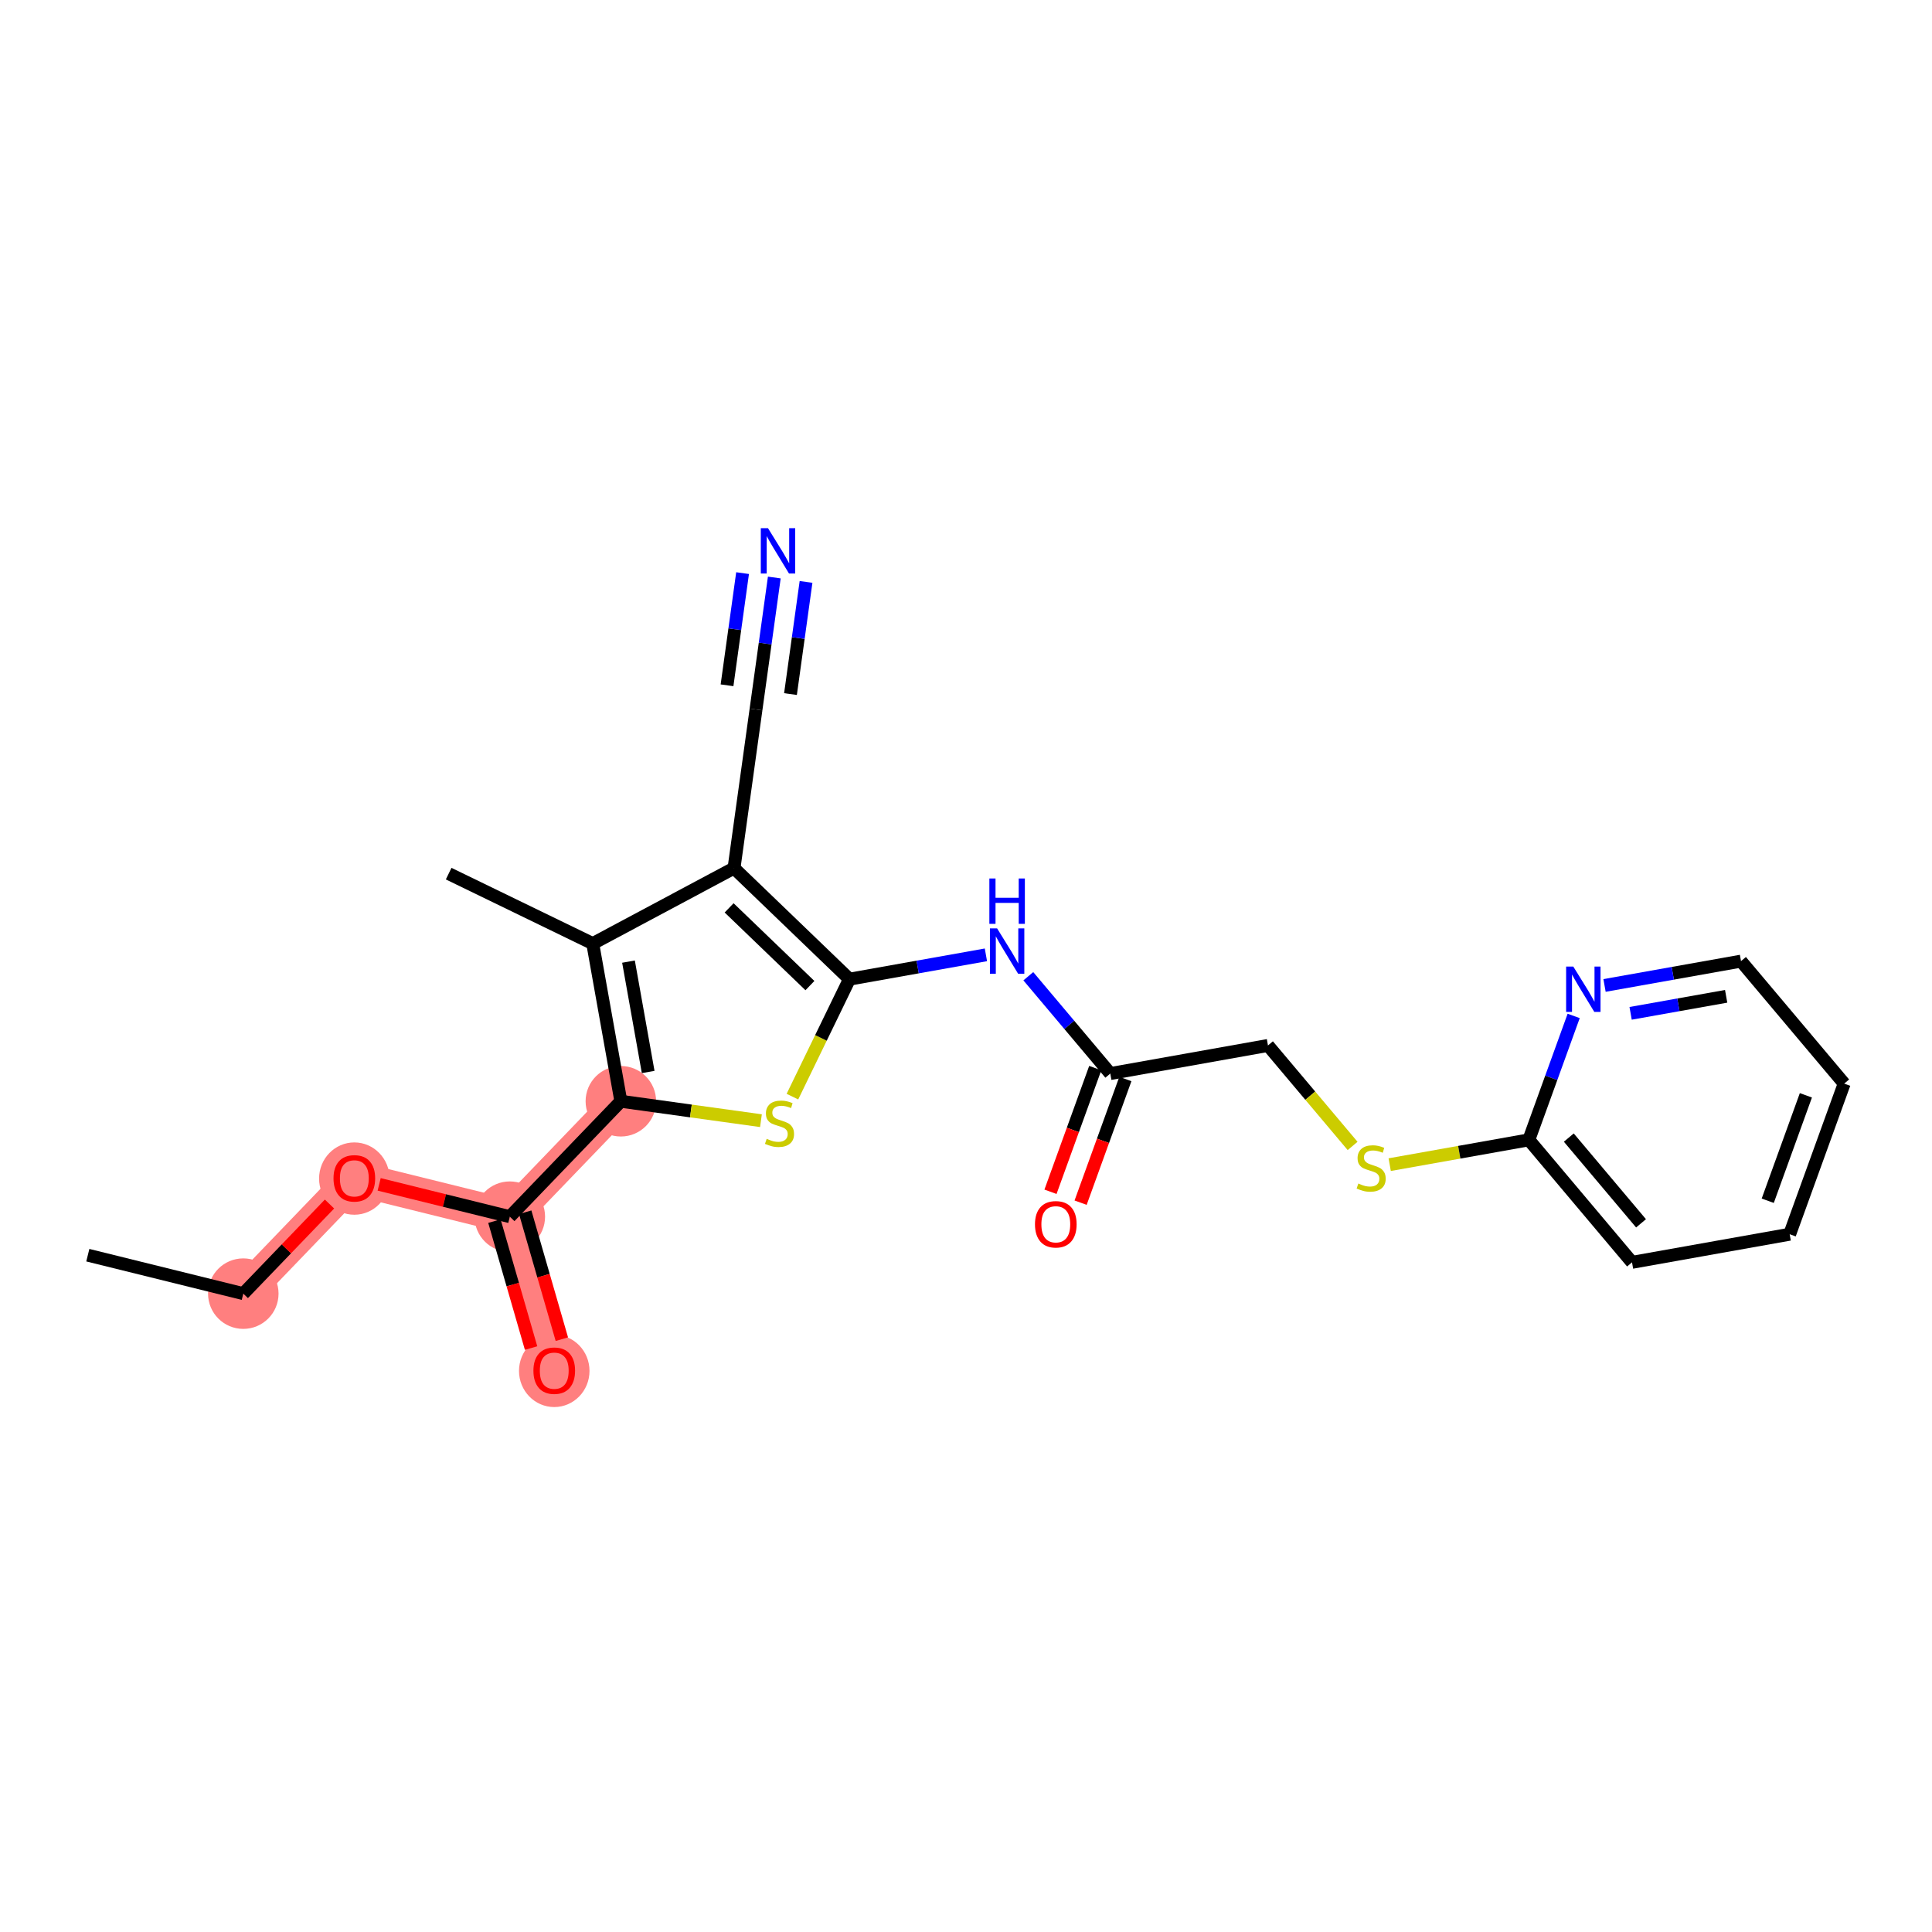 <?xml version='1.0' encoding='iso-8859-1'?>
<svg version='1.1' baseProfile='full'
              xmlns='http://www.w3.org/2000/svg'
                      xmlns:rdkit='http://www.rdkit.org/xml'
                      xmlns:xlink='http://www.w3.org/1999/xlink'
                  xml:space='preserve'
width='300px' height='300px' viewBox='0 0 300 300'>
<!-- END OF HEADER -->
<rect style='opacity:1.0;fill:#FFFFFF;stroke:none' width='300' height='300' x='0' y='0'> </rect>
<rect style='opacity:1.0;fill:#FFFFFF;stroke:none' width='300' height='300' x='0' y='0'> </rect>
<path d='M 37.779,200.876 L 55.021,182.954' style='fill:none;fill-rule:evenodd;stroke:#FF7F7F;stroke-width:5.3px;stroke-linecap:butt;stroke-linejoin:miter;stroke-opacity:1' />
<path d='M 55.021,182.954 L 79.164,188.925' style='fill:none;fill-rule:evenodd;stroke:#FF7F7F;stroke-width:5.3px;stroke-linecap:butt;stroke-linejoin:miter;stroke-opacity:1' />
<path d='M 79.164,188.925 L 86.064,212.819' style='fill:none;fill-rule:evenodd;stroke:#FF7F7F;stroke-width:5.3px;stroke-linecap:butt;stroke-linejoin:miter;stroke-opacity:1' />
<path d='M 79.164,188.925 L 96.406,171.003' style='fill:none;fill-rule:evenodd;stroke:#FF7F7F;stroke-width:5.3px;stroke-linecap:butt;stroke-linejoin:miter;stroke-opacity:1' />
<ellipse cx='37.779' cy='200.876' rx='4.974' ry='4.974'  style='fill:#FF7F7F;fill-rule:evenodd;stroke:#FF7F7F;stroke-width:1.0px;stroke-linecap:butt;stroke-linejoin:miter;stroke-opacity:1' />
<ellipse cx='55.021' cy='183.009' rx='4.974' ry='5.114'  style='fill:#FF7F7F;fill-rule:evenodd;stroke:#FF7F7F;stroke-width:1.0px;stroke-linecap:butt;stroke-linejoin:miter;stroke-opacity:1' />
<ellipse cx='79.164' cy='188.925' rx='4.974' ry='4.974'  style='fill:#FF7F7F;fill-rule:evenodd;stroke:#FF7F7F;stroke-width:1.0px;stroke-linecap:butt;stroke-linejoin:miter;stroke-opacity:1' />
<ellipse cx='86.064' cy='212.874' rx='4.974' ry='5.114'  style='fill:#FF7F7F;fill-rule:evenodd;stroke:#FF7F7F;stroke-width:1.0px;stroke-linecap:butt;stroke-linejoin:miter;stroke-opacity:1' />
<ellipse cx='96.406' cy='171.003' rx='4.974' ry='4.974'  style='fill:#FF7F7F;fill-rule:evenodd;stroke:#FF7F7F;stroke-width:1.0px;stroke-linecap:butt;stroke-linejoin:miter;stroke-opacity:1' />
<path class='bond-0 atom-0 atom-1' d='M 13.636,194.905 L 37.779,200.876' style='fill:none;fill-rule:evenodd;stroke:#000000;stroke-width:2.0px;stroke-linecap:butt;stroke-linejoin:miter;stroke-opacity:1' />
<path class='bond-1 atom-1 atom-2' d='M 37.779,200.876 L 44.473,193.919' style='fill:none;fill-rule:evenodd;stroke:#000000;stroke-width:2.0px;stroke-linecap:butt;stroke-linejoin:miter;stroke-opacity:1' />
<path class='bond-1 atom-1 atom-2' d='M 44.473,193.919 L 51.166,186.961' style='fill:none;fill-rule:evenodd;stroke:#FF0000;stroke-width:2.0px;stroke-linecap:butt;stroke-linejoin:miter;stroke-opacity:1' />
<path class='bond-2 atom-2 atom-3' d='M 58.876,183.908 L 69.02,186.417' style='fill:none;fill-rule:evenodd;stroke:#FF0000;stroke-width:2.0px;stroke-linecap:butt;stroke-linejoin:miter;stroke-opacity:1' />
<path class='bond-2 atom-2 atom-3' d='M 69.02,186.417 L 79.164,188.925' style='fill:none;fill-rule:evenodd;stroke:#000000;stroke-width:2.0px;stroke-linecap:butt;stroke-linejoin:miter;stroke-opacity:1' />
<path class='bond-3 atom-3 atom-4' d='M 76.774,189.615 L 79.62,199.471' style='fill:none;fill-rule:evenodd;stroke:#000000;stroke-width:2.0px;stroke-linecap:butt;stroke-linejoin:miter;stroke-opacity:1' />
<path class='bond-3 atom-3 atom-4' d='M 79.62,199.471 L 82.466,209.326' style='fill:none;fill-rule:evenodd;stroke:#FF0000;stroke-width:2.0px;stroke-linecap:butt;stroke-linejoin:miter;stroke-opacity:1' />
<path class='bond-3 atom-3 atom-4' d='M 81.553,188.235 L 84.399,198.091' style='fill:none;fill-rule:evenodd;stroke:#000000;stroke-width:2.0px;stroke-linecap:butt;stroke-linejoin:miter;stroke-opacity:1' />
<path class='bond-3 atom-3 atom-4' d='M 84.399,198.091 L 87.245,207.946' style='fill:none;fill-rule:evenodd;stroke:#FF0000;stroke-width:2.0px;stroke-linecap:butt;stroke-linejoin:miter;stroke-opacity:1' />
<path class='bond-4 atom-3 atom-5' d='M 79.164,188.925 L 96.406,171.003' style='fill:none;fill-rule:evenodd;stroke:#000000;stroke-width:2.0px;stroke-linecap:butt;stroke-linejoin:miter;stroke-opacity:1' />
<path class='bond-5 atom-5 atom-6' d='M 96.406,171.003 L 107.283,172.511' style='fill:none;fill-rule:evenodd;stroke:#000000;stroke-width:2.0px;stroke-linecap:butt;stroke-linejoin:miter;stroke-opacity:1' />
<path class='bond-5 atom-5 atom-6' d='M 107.283,172.511 L 118.16,174.019' style='fill:none;fill-rule:evenodd;stroke:#CCCC00;stroke-width:2.0px;stroke-linecap:butt;stroke-linejoin:miter;stroke-opacity:1' />
<path class='bond-23 atom-22 atom-5' d='M 92.041,146.519 L 96.406,171.003' style='fill:none;fill-rule:evenodd;stroke:#000000;stroke-width:2.0px;stroke-linecap:butt;stroke-linejoin:miter;stroke-opacity:1' />
<path class='bond-23 atom-22 atom-5' d='M 97.593,149.319 L 100.648,166.458' style='fill:none;fill-rule:evenodd;stroke:#000000;stroke-width:2.0px;stroke-linecap:butt;stroke-linejoin:miter;stroke-opacity:1' />
<path class='bond-6 atom-6 atom-7' d='M 123.047,170.285 L 127.474,161.165' style='fill:none;fill-rule:evenodd;stroke:#CCCC00;stroke-width:2.0px;stroke-linecap:butt;stroke-linejoin:miter;stroke-opacity:1' />
<path class='bond-6 atom-6 atom-7' d='M 127.474,161.165 L 131.901,152.045' style='fill:none;fill-rule:evenodd;stroke:#000000;stroke-width:2.0px;stroke-linecap:butt;stroke-linejoin:miter;stroke-opacity:1' />
<path class='bond-7 atom-7 atom-8' d='M 131.901,152.045 L 142.496,150.156' style='fill:none;fill-rule:evenodd;stroke:#000000;stroke-width:2.0px;stroke-linecap:butt;stroke-linejoin:miter;stroke-opacity:1' />
<path class='bond-7 atom-7 atom-8' d='M 142.496,150.156 L 153.092,148.267' style='fill:none;fill-rule:evenodd;stroke:#0000FF;stroke-width:2.0px;stroke-linecap:butt;stroke-linejoin:miter;stroke-opacity:1' />
<path class='bond-18 atom-7 atom-19' d='M 131.901,152.045 L 113.978,134.802' style='fill:none;fill-rule:evenodd;stroke:#000000;stroke-width:2.0px;stroke-linecap:butt;stroke-linejoin:miter;stroke-opacity:1' />
<path class='bond-18 atom-7 atom-19' d='M 125.764,153.043 L 113.218,140.973' style='fill:none;fill-rule:evenodd;stroke:#000000;stroke-width:2.0px;stroke-linecap:butt;stroke-linejoin:miter;stroke-opacity:1' />
<path class='bond-8 atom-8 atom-9' d='M 159.677,151.59 L 166.042,159.146' style='fill:none;fill-rule:evenodd;stroke:#0000FF;stroke-width:2.0px;stroke-linecap:butt;stroke-linejoin:miter;stroke-opacity:1' />
<path class='bond-8 atom-8 atom-9' d='M 166.042,159.146 L 172.406,166.702' style='fill:none;fill-rule:evenodd;stroke:#000000;stroke-width:2.0px;stroke-linecap:butt;stroke-linejoin:miter;stroke-opacity:1' />
<path class='bond-9 atom-9 atom-10' d='M 170.068,165.856 L 166.593,175.457' style='fill:none;fill-rule:evenodd;stroke:#000000;stroke-width:2.0px;stroke-linecap:butt;stroke-linejoin:miter;stroke-opacity:1' />
<path class='bond-9 atom-9 atom-10' d='M 166.593,175.457 L 163.119,185.058' style='fill:none;fill-rule:evenodd;stroke:#FF0000;stroke-width:2.0px;stroke-linecap:butt;stroke-linejoin:miter;stroke-opacity:1' />
<path class='bond-9 atom-9 atom-10' d='M 174.745,167.548 L 171.271,177.149' style='fill:none;fill-rule:evenodd;stroke:#000000;stroke-width:2.0px;stroke-linecap:butt;stroke-linejoin:miter;stroke-opacity:1' />
<path class='bond-9 atom-9 atom-10' d='M 171.271,177.149 L 167.796,186.751' style='fill:none;fill-rule:evenodd;stroke:#FF0000;stroke-width:2.0px;stroke-linecap:butt;stroke-linejoin:miter;stroke-opacity:1' />
<path class='bond-10 atom-9 atom-11' d='M 172.406,166.702 L 196.89,162.337' style='fill:none;fill-rule:evenodd;stroke:#000000;stroke-width:2.0px;stroke-linecap:butt;stroke-linejoin:miter;stroke-opacity:1' />
<path class='bond-11 atom-11 atom-12' d='M 196.89,162.337 L 203.461,170.138' style='fill:none;fill-rule:evenodd;stroke:#000000;stroke-width:2.0px;stroke-linecap:butt;stroke-linejoin:miter;stroke-opacity:1' />
<path class='bond-11 atom-11 atom-12' d='M 203.461,170.138 L 210.032,177.94' style='fill:none;fill-rule:evenodd;stroke:#CCCC00;stroke-width:2.0px;stroke-linecap:butt;stroke-linejoin:miter;stroke-opacity:1' />
<path class='bond-12 atom-12 atom-13' d='M 215.792,180.845 L 226.594,178.92' style='fill:none;fill-rule:evenodd;stroke:#CCCC00;stroke-width:2.0px;stroke-linecap:butt;stroke-linejoin:miter;stroke-opacity:1' />
<path class='bond-12 atom-12 atom-13' d='M 226.594,178.92 L 237.396,176.994' style='fill:none;fill-rule:evenodd;stroke:#000000;stroke-width:2.0px;stroke-linecap:butt;stroke-linejoin:miter;stroke-opacity:1' />
<path class='bond-13 atom-13 atom-14' d='M 237.396,176.994 L 253.418,196.016' style='fill:none;fill-rule:evenodd;stroke:#000000;stroke-width:2.0px;stroke-linecap:butt;stroke-linejoin:miter;stroke-opacity:1' />
<path class='bond-13 atom-13 atom-14' d='M 243.603,176.643 L 254.819,189.958' style='fill:none;fill-rule:evenodd;stroke:#000000;stroke-width:2.0px;stroke-linecap:butt;stroke-linejoin:miter;stroke-opacity:1' />
<path class='bond-24 atom-18 atom-13' d='M 244.359,157.752 L 240.877,167.373' style='fill:none;fill-rule:evenodd;stroke:#0000FF;stroke-width:2.0px;stroke-linecap:butt;stroke-linejoin:miter;stroke-opacity:1' />
<path class='bond-24 atom-18 atom-13' d='M 240.877,167.373 L 237.396,176.994' style='fill:none;fill-rule:evenodd;stroke:#000000;stroke-width:2.0px;stroke-linecap:butt;stroke-linejoin:miter;stroke-opacity:1' />
<path class='bond-14 atom-14 atom-15' d='M 253.418,196.016 L 277.901,191.651' style='fill:none;fill-rule:evenodd;stroke:#000000;stroke-width:2.0px;stroke-linecap:butt;stroke-linejoin:miter;stroke-opacity:1' />
<path class='bond-15 atom-15 atom-16' d='M 277.901,191.651 L 286.364,168.265' style='fill:none;fill-rule:evenodd;stroke:#000000;stroke-width:2.0px;stroke-linecap:butt;stroke-linejoin:miter;stroke-opacity:1' />
<path class='bond-15 atom-15 atom-16' d='M 274.494,186.451 L 280.417,170.081' style='fill:none;fill-rule:evenodd;stroke:#000000;stroke-width:2.0px;stroke-linecap:butt;stroke-linejoin:miter;stroke-opacity:1' />
<path class='bond-16 atom-16 atom-17' d='M 286.364,168.265 L 270.342,149.244' style='fill:none;fill-rule:evenodd;stroke:#000000;stroke-width:2.0px;stroke-linecap:butt;stroke-linejoin:miter;stroke-opacity:1' />
<path class='bond-17 atom-17 atom-18' d='M 270.342,149.244 L 259.746,151.133' style='fill:none;fill-rule:evenodd;stroke:#000000;stroke-width:2.0px;stroke-linecap:butt;stroke-linejoin:miter;stroke-opacity:1' />
<path class='bond-17 atom-17 atom-18' d='M 259.746,151.133 L 249.151,153.021' style='fill:none;fill-rule:evenodd;stroke:#0000FF;stroke-width:2.0px;stroke-linecap:butt;stroke-linejoin:miter;stroke-opacity:1' />
<path class='bond-17 atom-17 atom-18' d='M 268.036,154.707 L 260.619,156.029' style='fill:none;fill-rule:evenodd;stroke:#000000;stroke-width:2.0px;stroke-linecap:butt;stroke-linejoin:miter;stroke-opacity:1' />
<path class='bond-17 atom-17 atom-18' d='M 260.619,156.029 L 253.202,157.351' style='fill:none;fill-rule:evenodd;stroke:#0000FF;stroke-width:2.0px;stroke-linecap:butt;stroke-linejoin:miter;stroke-opacity:1' />
<path class='bond-19 atom-19 atom-20' d='M 113.978,134.802 L 117.393,110.168' style='fill:none;fill-rule:evenodd;stroke:#000000;stroke-width:2.0px;stroke-linecap:butt;stroke-linejoin:miter;stroke-opacity:1' />
<path class='bond-21 atom-19 atom-22' d='M 113.978,134.802 L 92.041,146.519' style='fill:none;fill-rule:evenodd;stroke:#000000;stroke-width:2.0px;stroke-linecap:butt;stroke-linejoin:miter;stroke-opacity:1' />
<path class='bond-20 atom-20 atom-21' d='M 117.393,110.168 L 118.814,99.923' style='fill:none;fill-rule:evenodd;stroke:#000000;stroke-width:2.0px;stroke-linecap:butt;stroke-linejoin:miter;stroke-opacity:1' />
<path class='bond-20 atom-20 atom-21' d='M 118.814,99.923 L 120.234,89.677' style='fill:none;fill-rule:evenodd;stroke:#0000FF;stroke-width:2.0px;stroke-linecap:butt;stroke-linejoin:miter;stroke-opacity:1' />
<path class='bond-20 atom-20 atom-21' d='M 122.746,107.778 L 123.954,99.069' style='fill:none;fill-rule:evenodd;stroke:#000000;stroke-width:2.0px;stroke-linecap:butt;stroke-linejoin:miter;stroke-opacity:1' />
<path class='bond-20 atom-20 atom-21' d='M 123.954,99.069 L 125.161,90.36' style='fill:none;fill-rule:evenodd;stroke:#0000FF;stroke-width:2.0px;stroke-linecap:butt;stroke-linejoin:miter;stroke-opacity:1' />
<path class='bond-20 atom-20 atom-21' d='M 112.893,106.412 L 114.1,97.703' style='fill:none;fill-rule:evenodd;stroke:#000000;stroke-width:2.0px;stroke-linecap:butt;stroke-linejoin:miter;stroke-opacity:1' />
<path class='bond-20 atom-20 atom-21' d='M 114.1,97.703 L 115.307,88.994' style='fill:none;fill-rule:evenodd;stroke:#0000FF;stroke-width:2.0px;stroke-linecap:butt;stroke-linejoin:miter;stroke-opacity:1' />
<path class='bond-22 atom-22 atom-23' d='M 92.041,146.519 L 69.668,135.659' style='fill:none;fill-rule:evenodd;stroke:#000000;stroke-width:2.0px;stroke-linecap:butt;stroke-linejoin:miter;stroke-opacity:1' />
<path  class='atom-2' d='M 51.788 182.974
Q 51.788 181.283, 52.624 180.338
Q 53.459 179.393, 55.021 179.393
Q 56.583 179.393, 57.419 180.338
Q 58.254 181.283, 58.254 182.974
Q 58.254 184.685, 57.409 185.66
Q 56.563 186.625, 55.021 186.625
Q 53.469 186.625, 52.624 185.66
Q 51.788 184.695, 51.788 182.974
M 55.021 185.829
Q 56.096 185.829, 56.673 185.113
Q 57.26 184.387, 57.26 182.974
Q 57.26 181.591, 56.673 180.895
Q 56.096 180.189, 55.021 180.189
Q 53.947 180.189, 53.36 180.885
Q 52.783 181.581, 52.783 182.974
Q 52.783 184.397, 53.36 185.113
Q 53.947 185.829, 55.021 185.829
' fill='#FF0000'/>
<path  class='atom-4' d='M 82.83 212.839
Q 82.83 211.148, 83.666 210.203
Q 84.502 209.258, 86.064 209.258
Q 87.625 209.258, 88.461 210.203
Q 89.297 211.148, 89.297 212.839
Q 89.297 214.55, 88.451 215.525
Q 87.605 216.49, 86.064 216.49
Q 84.512 216.49, 83.666 215.525
Q 82.83 214.56, 82.83 212.839
M 86.064 215.694
Q 87.138 215.694, 87.715 214.978
Q 88.302 214.252, 88.302 212.839
Q 88.302 211.456, 87.715 210.76
Q 87.138 210.054, 86.064 210.054
Q 84.989 210.054, 84.402 210.75
Q 83.825 211.446, 83.825 212.839
Q 83.825 214.261, 84.402 214.978
Q 84.989 215.694, 86.064 215.694
' fill='#FF0000'/>
<path  class='atom-6' d='M 119.051 176.836
Q 119.13 176.865, 119.459 177.005
Q 119.787 177.144, 120.145 177.234
Q 120.513 177.313, 120.871 177.313
Q 121.538 177.313, 121.926 176.995
Q 122.314 176.666, 122.314 176.099
Q 122.314 175.711, 122.115 175.473
Q 121.926 175.234, 121.627 175.105
Q 121.329 174.975, 120.831 174.826
Q 120.205 174.637, 119.827 174.458
Q 119.459 174.279, 119.19 173.901
Q 118.931 173.523, 118.931 172.886
Q 118.931 172.001, 119.528 171.454
Q 120.135 170.907, 121.329 170.907
Q 122.145 170.907, 123.07 171.295
L 122.841 172.061
Q 121.995 171.712, 121.359 171.712
Q 120.672 171.712, 120.294 172.001
Q 119.916 172.279, 119.926 172.767
Q 119.926 173.145, 120.115 173.374
Q 120.314 173.603, 120.593 173.732
Q 120.881 173.861, 121.359 174.01
Q 121.995 174.209, 122.373 174.408
Q 122.751 174.607, 123.02 175.015
Q 123.299 175.413, 123.299 176.099
Q 123.299 177.074, 122.642 177.602
Q 121.995 178.119, 120.911 178.119
Q 120.284 178.119, 119.807 177.98
Q 119.339 177.85, 118.782 177.621
L 119.051 176.836
' fill='#CCCC00'/>
<path  class='atom-8' d='M 154.828 144.159
L 157.136 147.889
Q 157.364 148.257, 157.732 148.924
Q 158.101 149.59, 158.12 149.63
L 158.12 144.159
L 159.056 144.159
L 159.056 151.202
L 158.091 151.202
L 155.614 147.123
Q 155.325 146.646, 155.017 146.099
Q 154.718 145.552, 154.629 145.382
L 154.629 151.202
L 153.714 151.202
L 153.714 144.159
L 154.828 144.159
' fill='#0000FF'/>
<path  class='atom-8' d='M 153.629 136.411
L 154.584 136.411
L 154.584 139.406
L 158.185 139.406
L 158.185 136.411
L 159.14 136.411
L 159.14 143.455
L 158.185 143.455
L 158.185 140.202
L 154.584 140.202
L 154.584 143.455
L 153.629 143.455
L 153.629 136.411
' fill='#0000FF'/>
<path  class='atom-10' d='M 160.711 190.108
Q 160.711 188.417, 161.547 187.471
Q 162.382 186.526, 163.944 186.526
Q 165.506 186.526, 166.342 187.471
Q 167.177 188.417, 167.177 190.108
Q 167.177 191.819, 166.332 192.794
Q 165.486 193.759, 163.944 193.759
Q 162.392 193.759, 161.547 192.794
Q 160.711 191.829, 160.711 190.108
M 163.944 192.963
Q 165.019 192.963, 165.595 192.246
Q 166.182 191.52, 166.182 190.108
Q 166.182 188.725, 165.595 188.029
Q 165.019 187.322, 163.944 187.322
Q 162.87 187.322, 162.283 188.019
Q 161.706 188.715, 161.706 190.108
Q 161.706 191.53, 162.283 192.246
Q 162.87 192.963, 163.944 192.963
' fill='#FF0000'/>
<path  class='atom-12' d='M 210.922 183.776
Q 211.002 183.806, 211.33 183.945
Q 211.658 184.084, 212.017 184.174
Q 212.385 184.254, 212.743 184.254
Q 213.409 184.254, 213.797 183.935
Q 214.185 183.607, 214.185 183.04
Q 214.185 182.652, 213.986 182.413
Q 213.797 182.174, 213.499 182.045
Q 213.2 181.916, 212.703 181.767
Q 212.076 181.578, 211.698 181.399
Q 211.33 181.219, 211.062 180.841
Q 210.803 180.463, 210.803 179.827
Q 210.803 178.941, 211.4 178.394
Q 212.007 177.847, 213.2 177.847
Q 214.016 177.847, 214.941 178.235
L 214.713 179.001
Q 213.867 178.653, 213.23 178.653
Q 212.544 178.653, 212.166 178.941
Q 211.788 179.22, 211.798 179.707
Q 211.798 180.085, 211.987 180.314
Q 212.186 180.543, 212.464 180.672
Q 212.753 180.802, 213.23 180.951
Q 213.867 181.15, 214.245 181.349
Q 214.623 181.548, 214.892 181.956
Q 215.17 182.354, 215.17 183.04
Q 215.17 184.015, 214.514 184.542
Q 213.867 185.059, 212.783 185.059
Q 212.156 185.059, 211.678 184.92
Q 211.211 184.791, 210.654 184.562
L 210.922 183.776
' fill='#CCCC00'/>
<path  class='atom-18' d='M 244.301 150.087
L 246.609 153.817
Q 246.838 154.185, 247.206 154.852
Q 247.574 155.518, 247.594 155.558
L 247.594 150.087
L 248.529 150.087
L 248.529 157.13
L 247.564 157.13
L 245.087 153.051
Q 244.799 152.574, 244.49 152.027
Q 244.192 151.479, 244.102 151.31
L 244.102 157.13
L 243.187 157.13
L 243.187 150.087
L 244.301 150.087
' fill='#0000FF'/>
<path  class='atom-21' d='M 119.252 82.012
L 121.56 85.743
Q 121.788 86.111, 122.156 86.777
Q 122.524 87.444, 122.544 87.484
L 122.544 82.012
L 123.479 82.012
L 123.479 89.055
L 122.515 89.055
L 120.037 84.977
Q 119.749 84.499, 119.441 83.952
Q 119.142 83.405, 119.053 83.236
L 119.053 89.055
L 118.137 89.055
L 118.137 82.012
L 119.252 82.012
' fill='#0000FF'/>
</svg>
